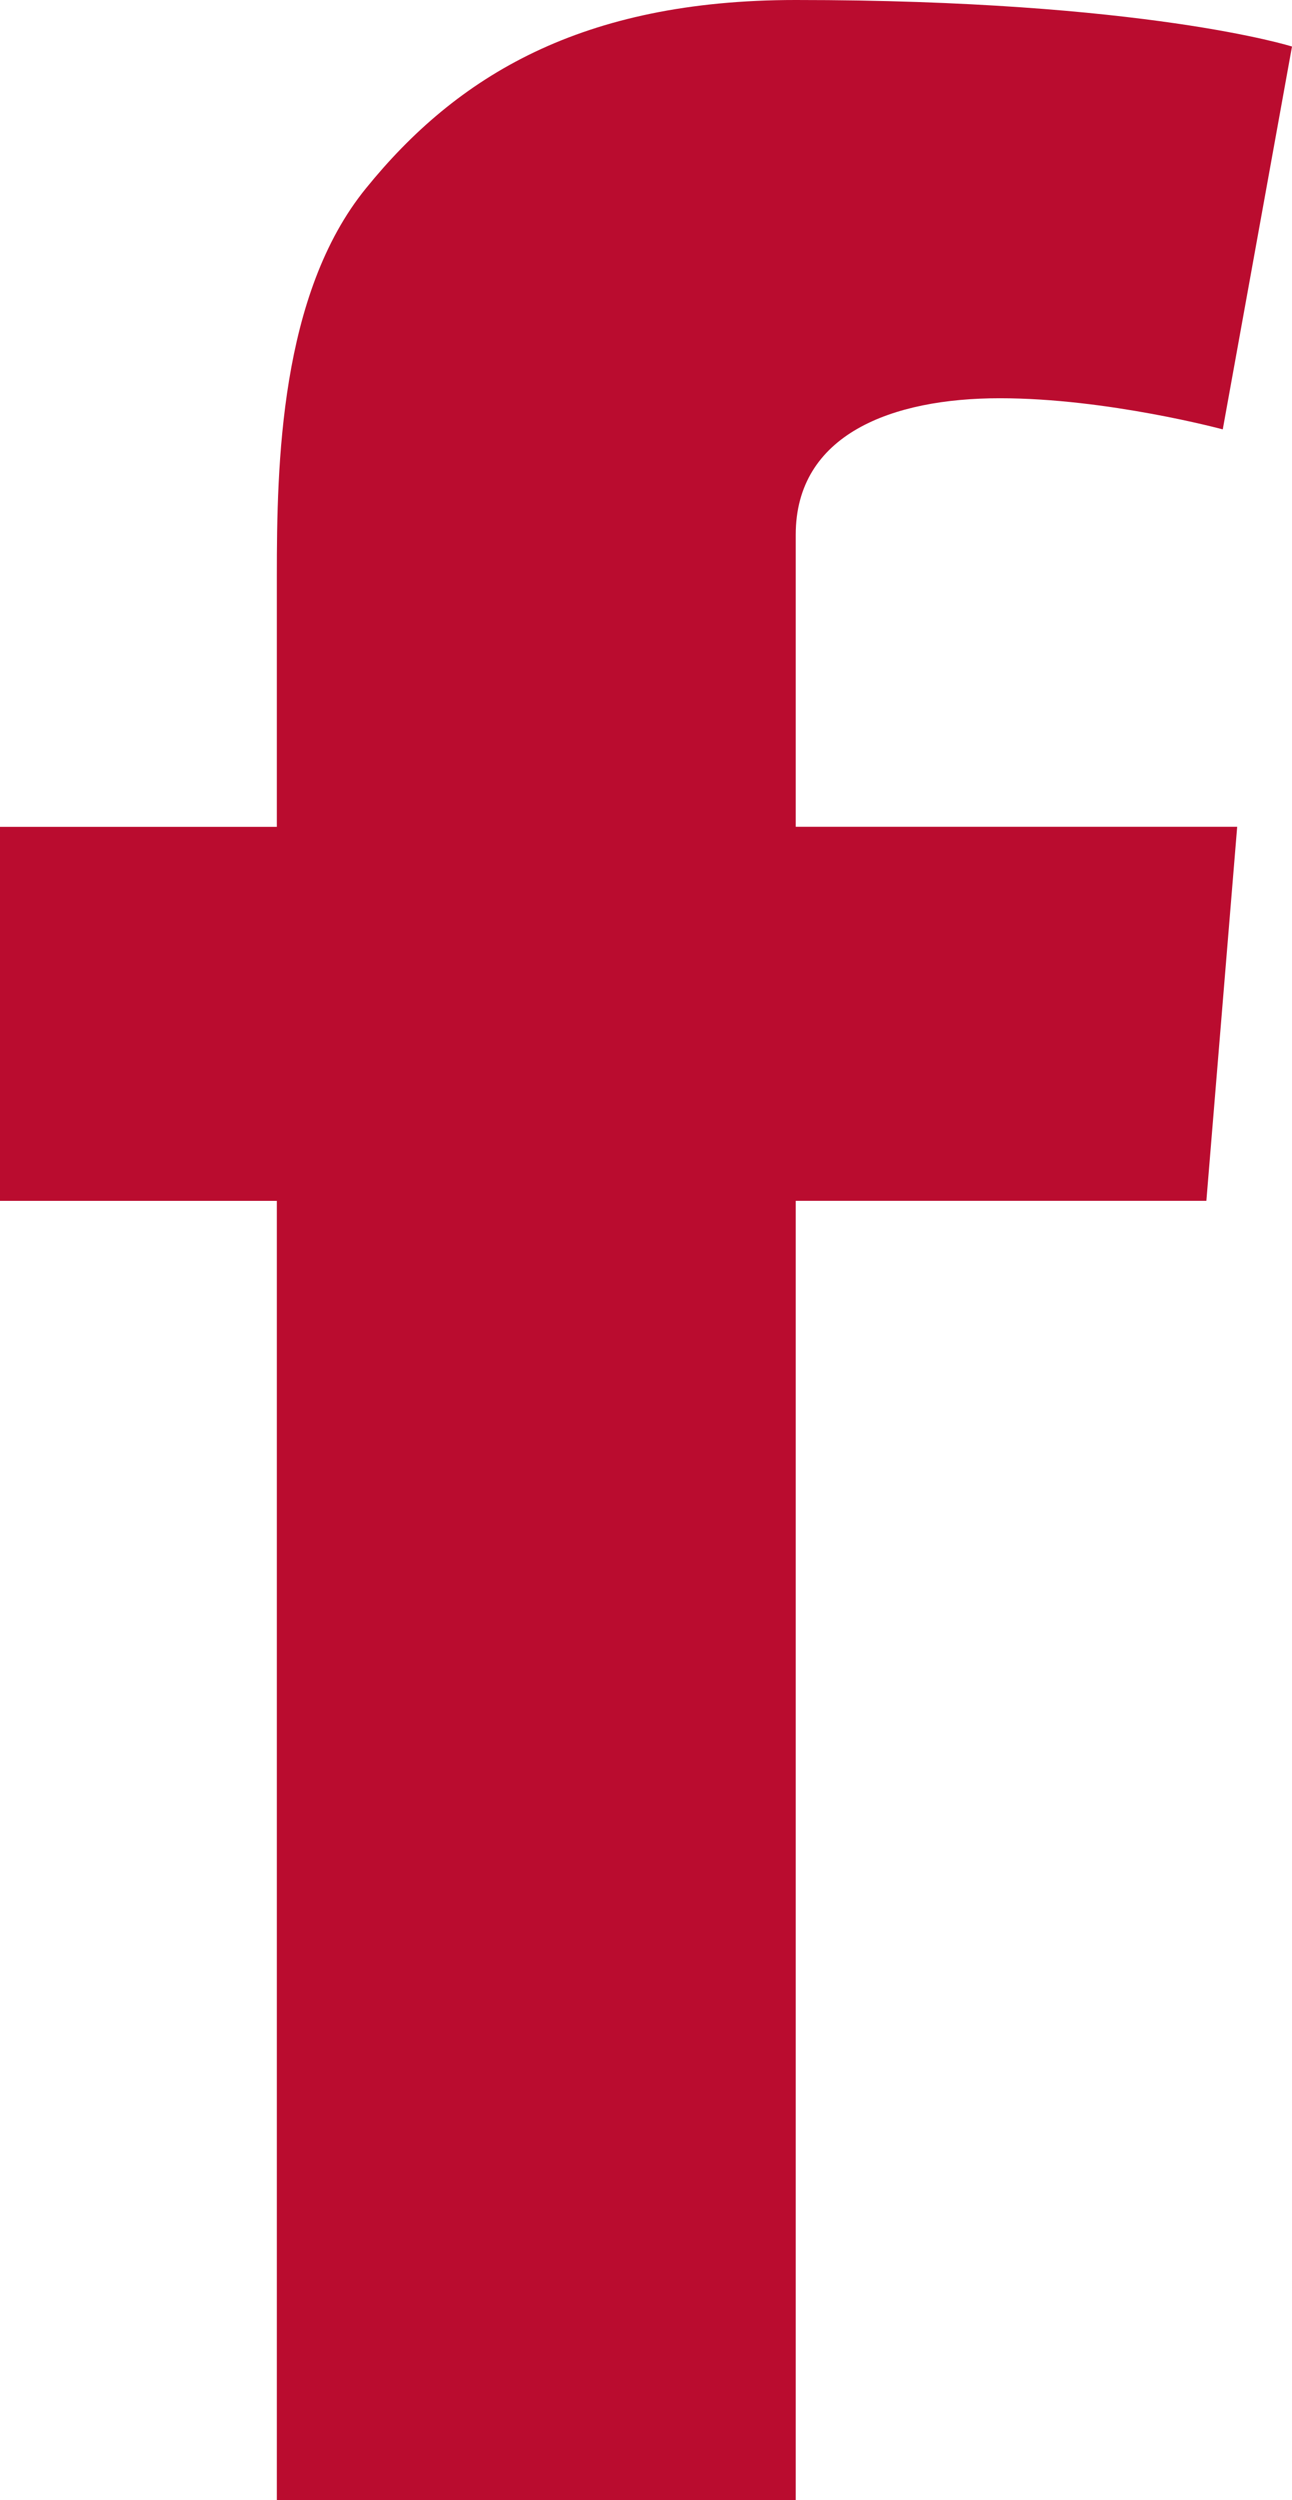 <svg xmlns="http://www.w3.org/2000/svg" width="21.59" height="41.749"><path d="M0 13.807h4.626V9.613c0-1.85.05-4.702 1.49-6.469C7.633 1.272 9.715 0 13.296 0c5.837 0 8.294.777 8.294.777L20.433 7.17s-1.928-.52-3.726-.52c-1.8 0-3.41.601-3.41 2.28v4.876h7.377l-.515 6.246h-6.862v21.696H4.626V20.053H0v-6.246Z" fill="#ba0c2f" fill-rule="evenodd" data-name="Path 393"/></svg>